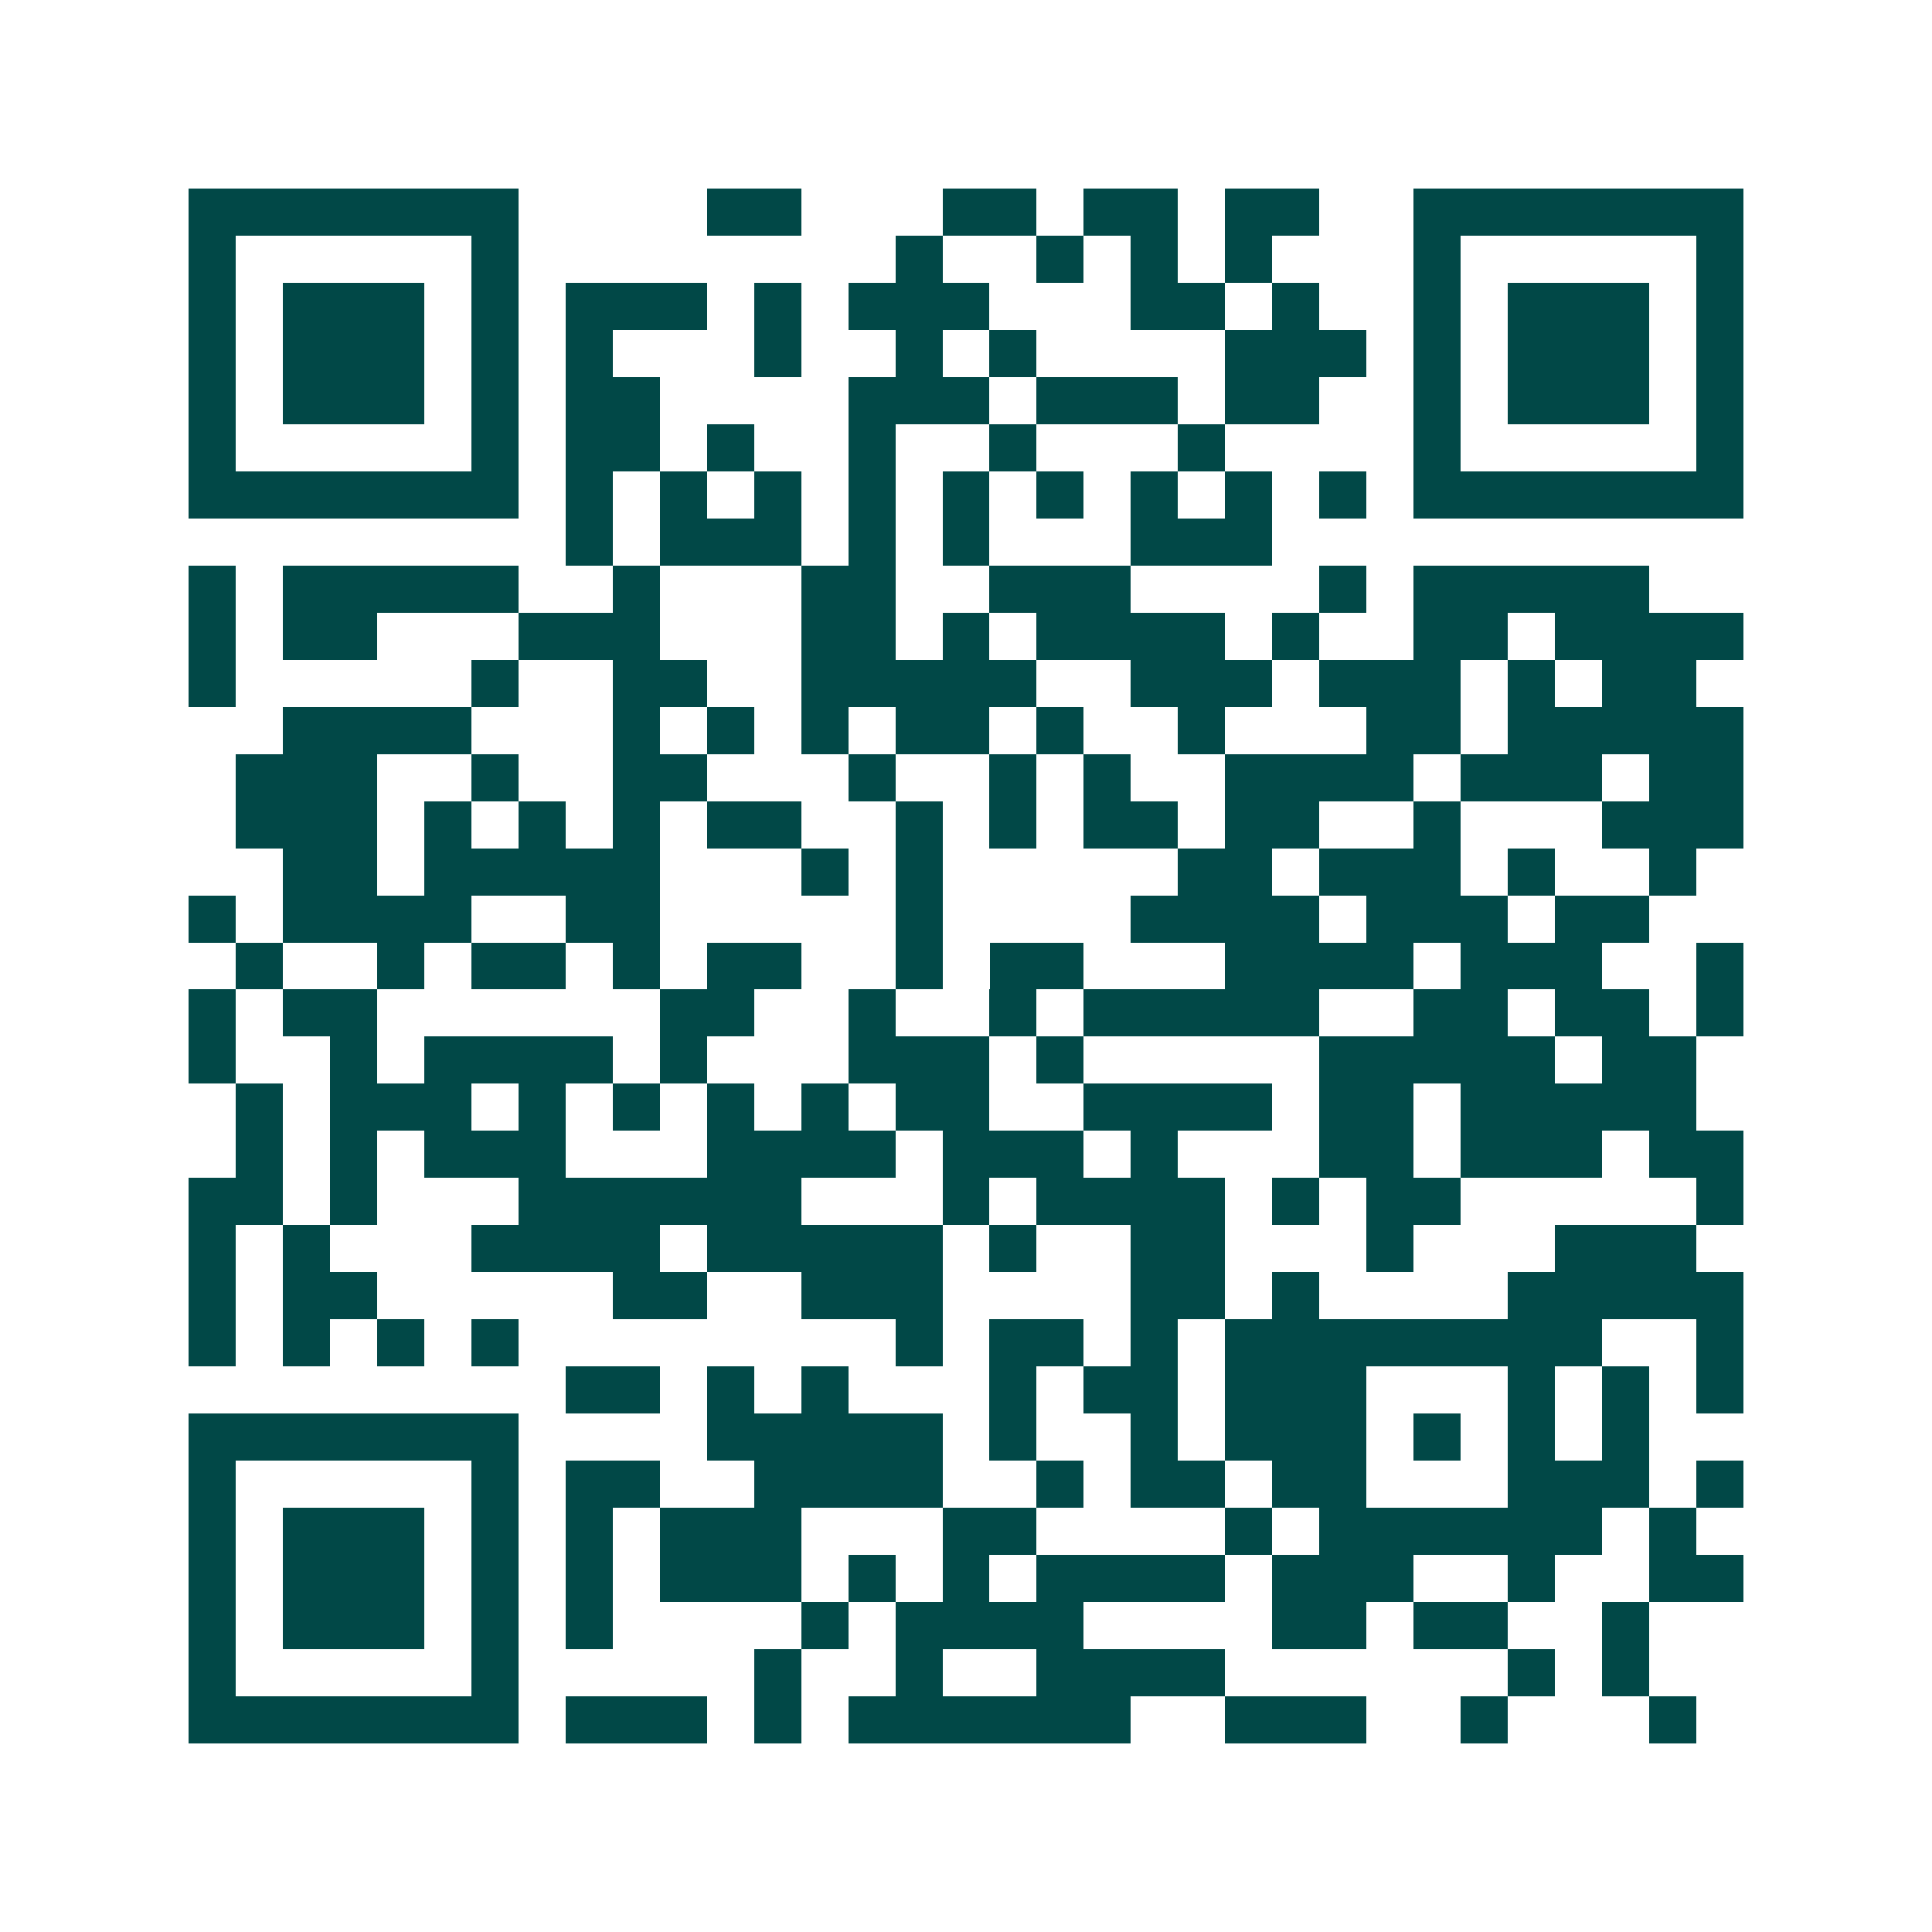 <svg xmlns="http://www.w3.org/2000/svg" width="200" height="200" viewBox="0 0 41 41" shape-rendering="crispEdges"><path fill="#ffffff" d="M0 0h41v41H0z"/><path stroke="#014847" d="M4 4.5h7m4 0h2m3 0h2m1 0h2m1 0h2m2 0h7M4 5.5h1m5 0h1m8 0h1m2 0h1m1 0h1m1 0h1m3 0h1m5 0h1M4 6.5h1m1 0h3m1 0h1m1 0h3m1 0h1m1 0h3m3 0h2m1 0h1m2 0h1m1 0h3m1 0h1M4 7.5h1m1 0h3m1 0h1m1 0h1m3 0h1m2 0h1m1 0h1m4 0h3m1 0h1m1 0h3m1 0h1M4 8.5h1m1 0h3m1 0h1m1 0h2m4 0h3m1 0h3m1 0h2m2 0h1m1 0h3m1 0h1M4 9.5h1m5 0h1m1 0h2m1 0h1m2 0h1m2 0h1m3 0h1m4 0h1m5 0h1M4 10.5h7m1 0h1m1 0h1m1 0h1m1 0h1m1 0h1m1 0h1m1 0h1m1 0h1m1 0h1m1 0h7M12 11.5h1m1 0h3m1 0h1m1 0h1m3 0h3M4 12.5h1m1 0h5m2 0h1m3 0h2m2 0h3m4 0h1m1 0h5M4 13.5h1m1 0h2m3 0h3m3 0h2m1 0h1m1 0h4m1 0h1m2 0h2m1 0h4M4 14.5h1m5 0h1m2 0h2m2 0h5m2 0h3m1 0h3m1 0h1m1 0h2M6 15.5h4m3 0h1m1 0h1m1 0h1m1 0h2m1 0h1m2 0h1m3 0h2m1 0h5M5 16.5h3m2 0h1m2 0h2m3 0h1m2 0h1m1 0h1m2 0h4m1 0h3m1 0h2M5 17.5h3m1 0h1m1 0h1m1 0h1m1 0h2m2 0h1m1 0h1m1 0h2m1 0h2m2 0h1m3 0h3M6 18.5h2m1 0h5m3 0h1m1 0h1m5 0h2m1 0h3m1 0h1m2 0h1M4 19.5h1m1 0h4m2 0h2m5 0h1m4 0h4m1 0h3m1 0h2M5 20.5h1m2 0h1m1 0h2m1 0h1m1 0h2m2 0h1m1 0h2m3 0h4m1 0h3m2 0h1M4 21.5h1m1 0h2m6 0h2m2 0h1m2 0h1m1 0h5m2 0h2m1 0h2m1 0h1M4 22.5h1m2 0h1m1 0h4m1 0h1m3 0h3m1 0h1m5 0h5m1 0h2M5 23.5h1m1 0h3m1 0h1m1 0h1m1 0h1m1 0h1m1 0h2m2 0h4m1 0h2m1 0h5M5 24.5h1m1 0h1m1 0h3m3 0h4m1 0h3m1 0h1m3 0h2m1 0h3m1 0h2M4 25.5h2m1 0h1m3 0h6m3 0h1m1 0h4m1 0h1m1 0h2m5 0h1M4 26.5h1m1 0h1m3 0h4m1 0h5m1 0h1m2 0h2m3 0h1m3 0h3M4 27.5h1m1 0h2m5 0h2m2 0h3m4 0h2m1 0h1m4 0h5M4 28.5h1m1 0h1m1 0h1m1 0h1m8 0h1m1 0h2m1 0h1m1 0h8m2 0h1M12 29.5h2m1 0h1m1 0h1m3 0h1m1 0h2m1 0h3m3 0h1m1 0h1m1 0h1M4 30.5h7m4 0h5m1 0h1m2 0h1m1 0h3m1 0h1m1 0h1m1 0h1M4 31.5h1m5 0h1m1 0h2m2 0h4m2 0h1m1 0h2m1 0h2m3 0h3m1 0h1M4 32.5h1m1 0h3m1 0h1m1 0h1m1 0h3m3 0h2m4 0h1m1 0h6m1 0h1M4 33.5h1m1 0h3m1 0h1m1 0h1m1 0h3m1 0h1m1 0h1m1 0h4m1 0h3m2 0h1m2 0h2M4 34.5h1m1 0h3m1 0h1m1 0h1m4 0h1m1 0h4m4 0h2m1 0h2m2 0h1M4 35.5h1m5 0h1m5 0h1m2 0h1m2 0h4m6 0h1m1 0h1M4 36.5h7m1 0h3m1 0h1m1 0h6m2 0h3m2 0h1m3 0h1"/></svg>
